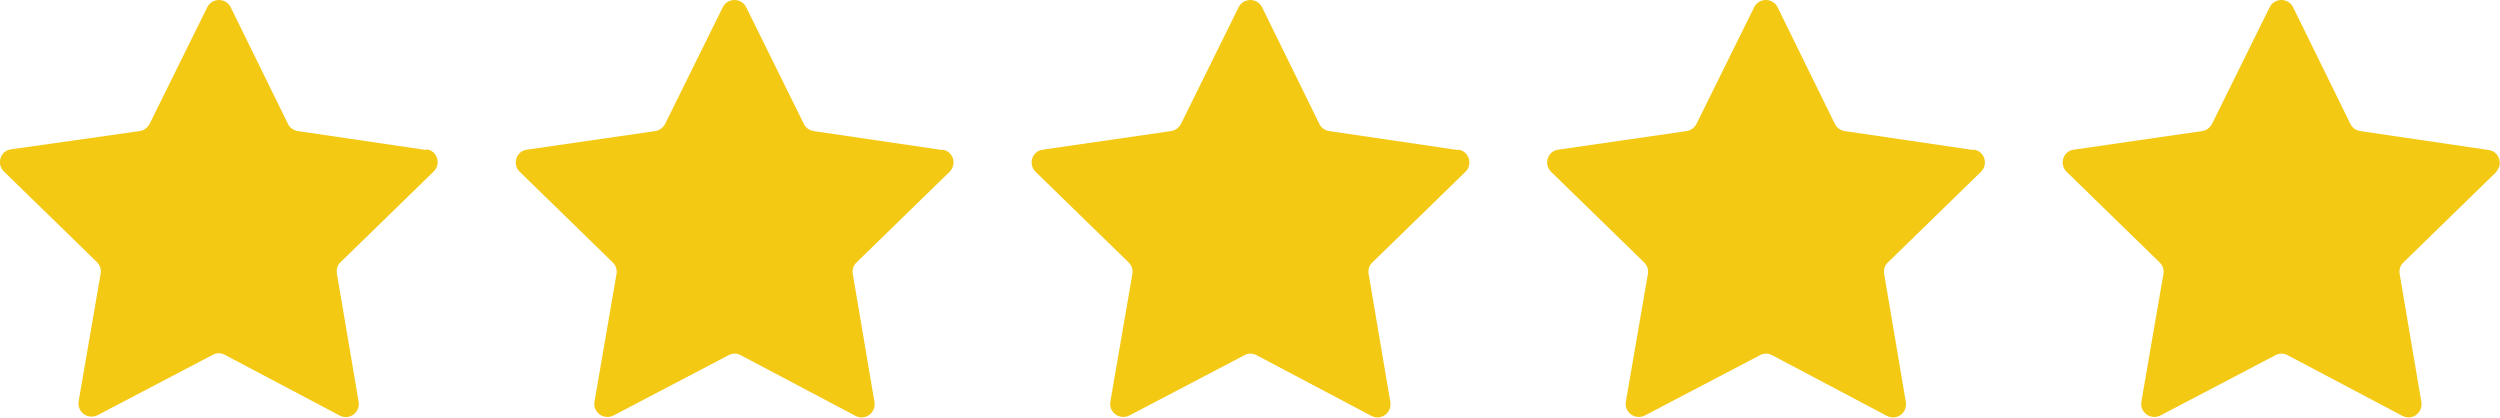 <?xml version="1.0" encoding="UTF-8"?>
<svg id="_x2014_ÎÓÈ_x5F_3" xmlns="http://www.w3.org/2000/svg" version="1.1" viewBox="0 0 725 121.1">
  <!-- Generator: Adobe Illustrator 29.2.1, SVG Export Plug-In . SVG Version: 2.1.0 Build 116)  -->
  <defs>
    <style>
      .st0 {
        fill: #f4c914;
      }
    </style>
  </defs>
  <path class="st0" d="M123.6,43.5l-37.3-5.5c-1.2-.2-2.3-1-2.8-2.1L66.9,2.1c-1.4-2.8-5.4-2.8-6.8,0l-16.7,33.8c-.6,1.1-1.6,1.9-2.8,2.1L3.2,43.3c-3.1.4-4.3,4.2-2.1,6.4l27,26.3c.9.9,1.3,2.1,1.1,3.3l-6.4,37.1c-.5,3.1,2.7,5.4,5.5,4l33.4-17.5c1.1-.6,2.4-.6,3.5,0l33.3,17.6c2.8,1.5,6-.9,5.5-4l-6.3-37.2c-.2-1.2.2-2.5,1.1-3.3l27-26.3c2.2-2.2,1-6-2.1-6.4Z"/>
  <path class="st0" d="M273.2,43.5l-37.3-5.5c-1.2-.2-2.3-1-2.8-2.1L216.4,2.1c-1.4-2.8-5.4-2.8-6.8,0l-16.7,33.8c-.6,1.1-1.6,1.9-2.8,2.1l-37.3,5.4c-3.1.4-4.3,4.2-2.1,6.4l27,26.3c.9.9,1.3,2.1,1.1,3.3l-6.4,37.1c-.5,3.1,2.7,5.4,5.5,4l33.4-17.5c1.1-.6,2.4-.6,3.5,0l33.3,17.6c2.8,1.5,6-.9,5.5-4l-6.3-37.2c-.2-1.2.2-2.5,1.1-3.3l27-26.3c2.2-2.2,1-6-2.1-6.4Z"/>
  <path class="st0" d="M422.7,43.5l-37.3-5.5c-1.2-.2-2.3-1-2.8-2.1l-16.6-33.8c-1.4-2.8-5.4-2.8-6.8,0l-16.7,33.8c-.6,1.1-1.6,1.9-2.8,2.1l-37.3,5.4c-3.1.4-4.3,4.2-2.1,6.4l27,26.3c.9.9,1.3,2.1,1.1,3.3l-6.4,37.1c-.5,3.1,2.7,5.4,5.5,4l33.4-17.5c1.1-.6,2.4-.6,3.5,0l33.3,17.6c2.8,1.5,6-.9,5.5-4l-6.3-37.2c-.2-1.2.2-2.5,1.1-3.3l27-26.3c2.2-2.2,1-6-2.1-6.4Z"/>
  <path class="st0" d="M572.2,43.5l-37.3-5.5c-1.2-.2-2.3-1-2.8-2.1l-16.6-33.8c-1.4-2.8-5.4-2.8-6.8,0l-16.7,33.8c-.6,1.1-1.6,1.9-2.8,2.1l-37.3,5.4c-3.1.4-4.3,4.2-2.1,6.4l27,26.3c.9.9,1.3,2.1,1.1,3.3l-6.4,37.1c-.5,3.1,2.7,5.4,5.5,4l33.4-17.5c1.1-.6,2.4-.6,3.5,0l33.3,17.6c2.8,1.5,6-.9,5.5-4l-6.3-37.2c-.2-1.2.2-2.5,1.1-3.3l27-26.3c2.2-2.2,1-6-2.1-6.4Z"/>
  <path class="st0" d="M723.8,49.9c2.2-2.2,1-6-2.1-6.4l-37.3-5.5c-1.2-.2-2.3-1-2.8-2.1l-16.6-33.8c-1.4-2.8-5.4-2.8-6.8,0l-16.7,33.8c-.6,1.1-1.6,1.9-2.8,2.1l-37.3,5.4c-3.1.4-4.3,4.2-2.1,6.4l27,26.3c.9.9,1.3,2.1,1.1,3.3l-6.4,37.1c-.5,3.1,2.7,5.4,5.5,4l33.4-17.5c1.1-.6,2.4-.6,3.5,0l33.3,17.6c2.8,1.5,6-.9,5.5-4l-6.3-37.2c-.2-1.2.2-2.5,1.1-3.3l27-26.3Z"/>
</svg>